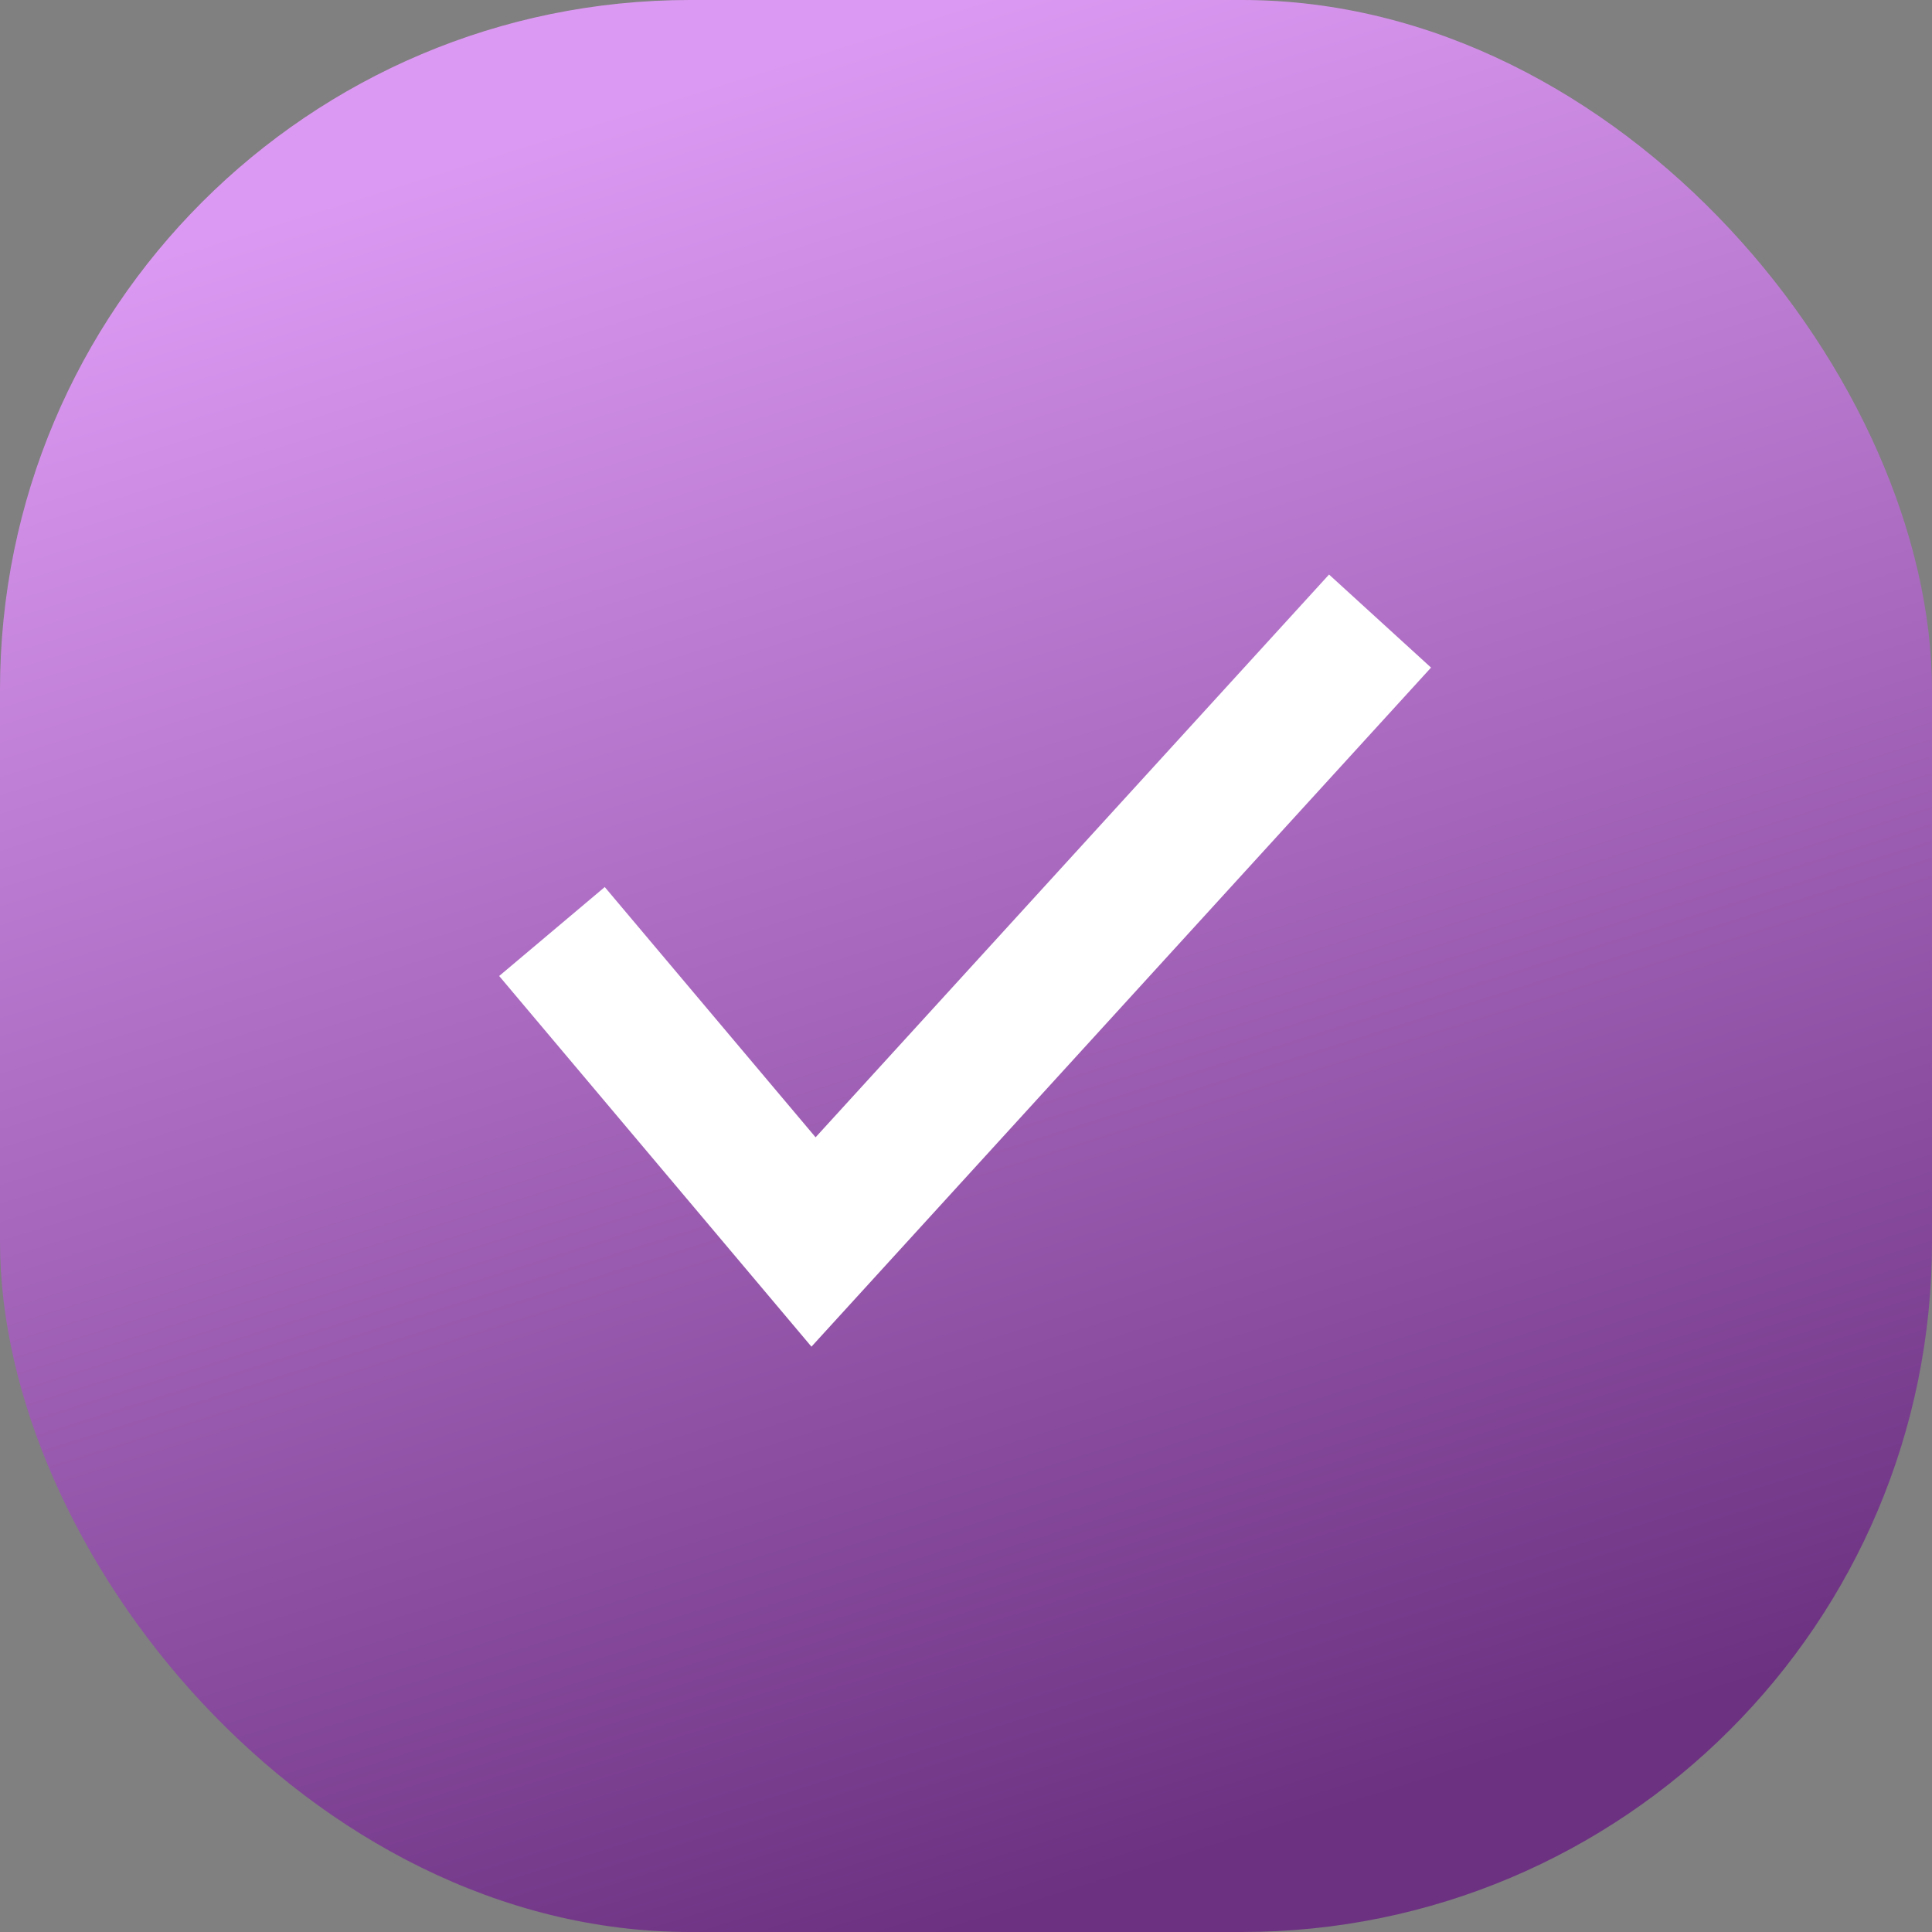 <?xml version="1.0" encoding="UTF-8"?> <svg xmlns="http://www.w3.org/2000/svg" width="13" height="13" viewBox="0 0 13 13" fill="none"><rect x="0" y="0" width="13" height="13" fill="#808080" stroke="none"/><rect width="13" height="13" rx="4.643" fill="url(#paint0_linear_518_228)"></rect><path d="M3.714 6.268L5.474 8.357L9.286 4.179" stroke="white" stroke-width="0.929"></path><defs><linearGradient id="paint0_linear_518_228" x1="2.786" y1="1.161" x2="6.5" y2="13" gradientUnits="userSpaceOnUse"><stop stop-color="#DC99F3"></stop><stop offset="1" stop-color="#6C3181"></stop></linearGradient></defs></svg> 